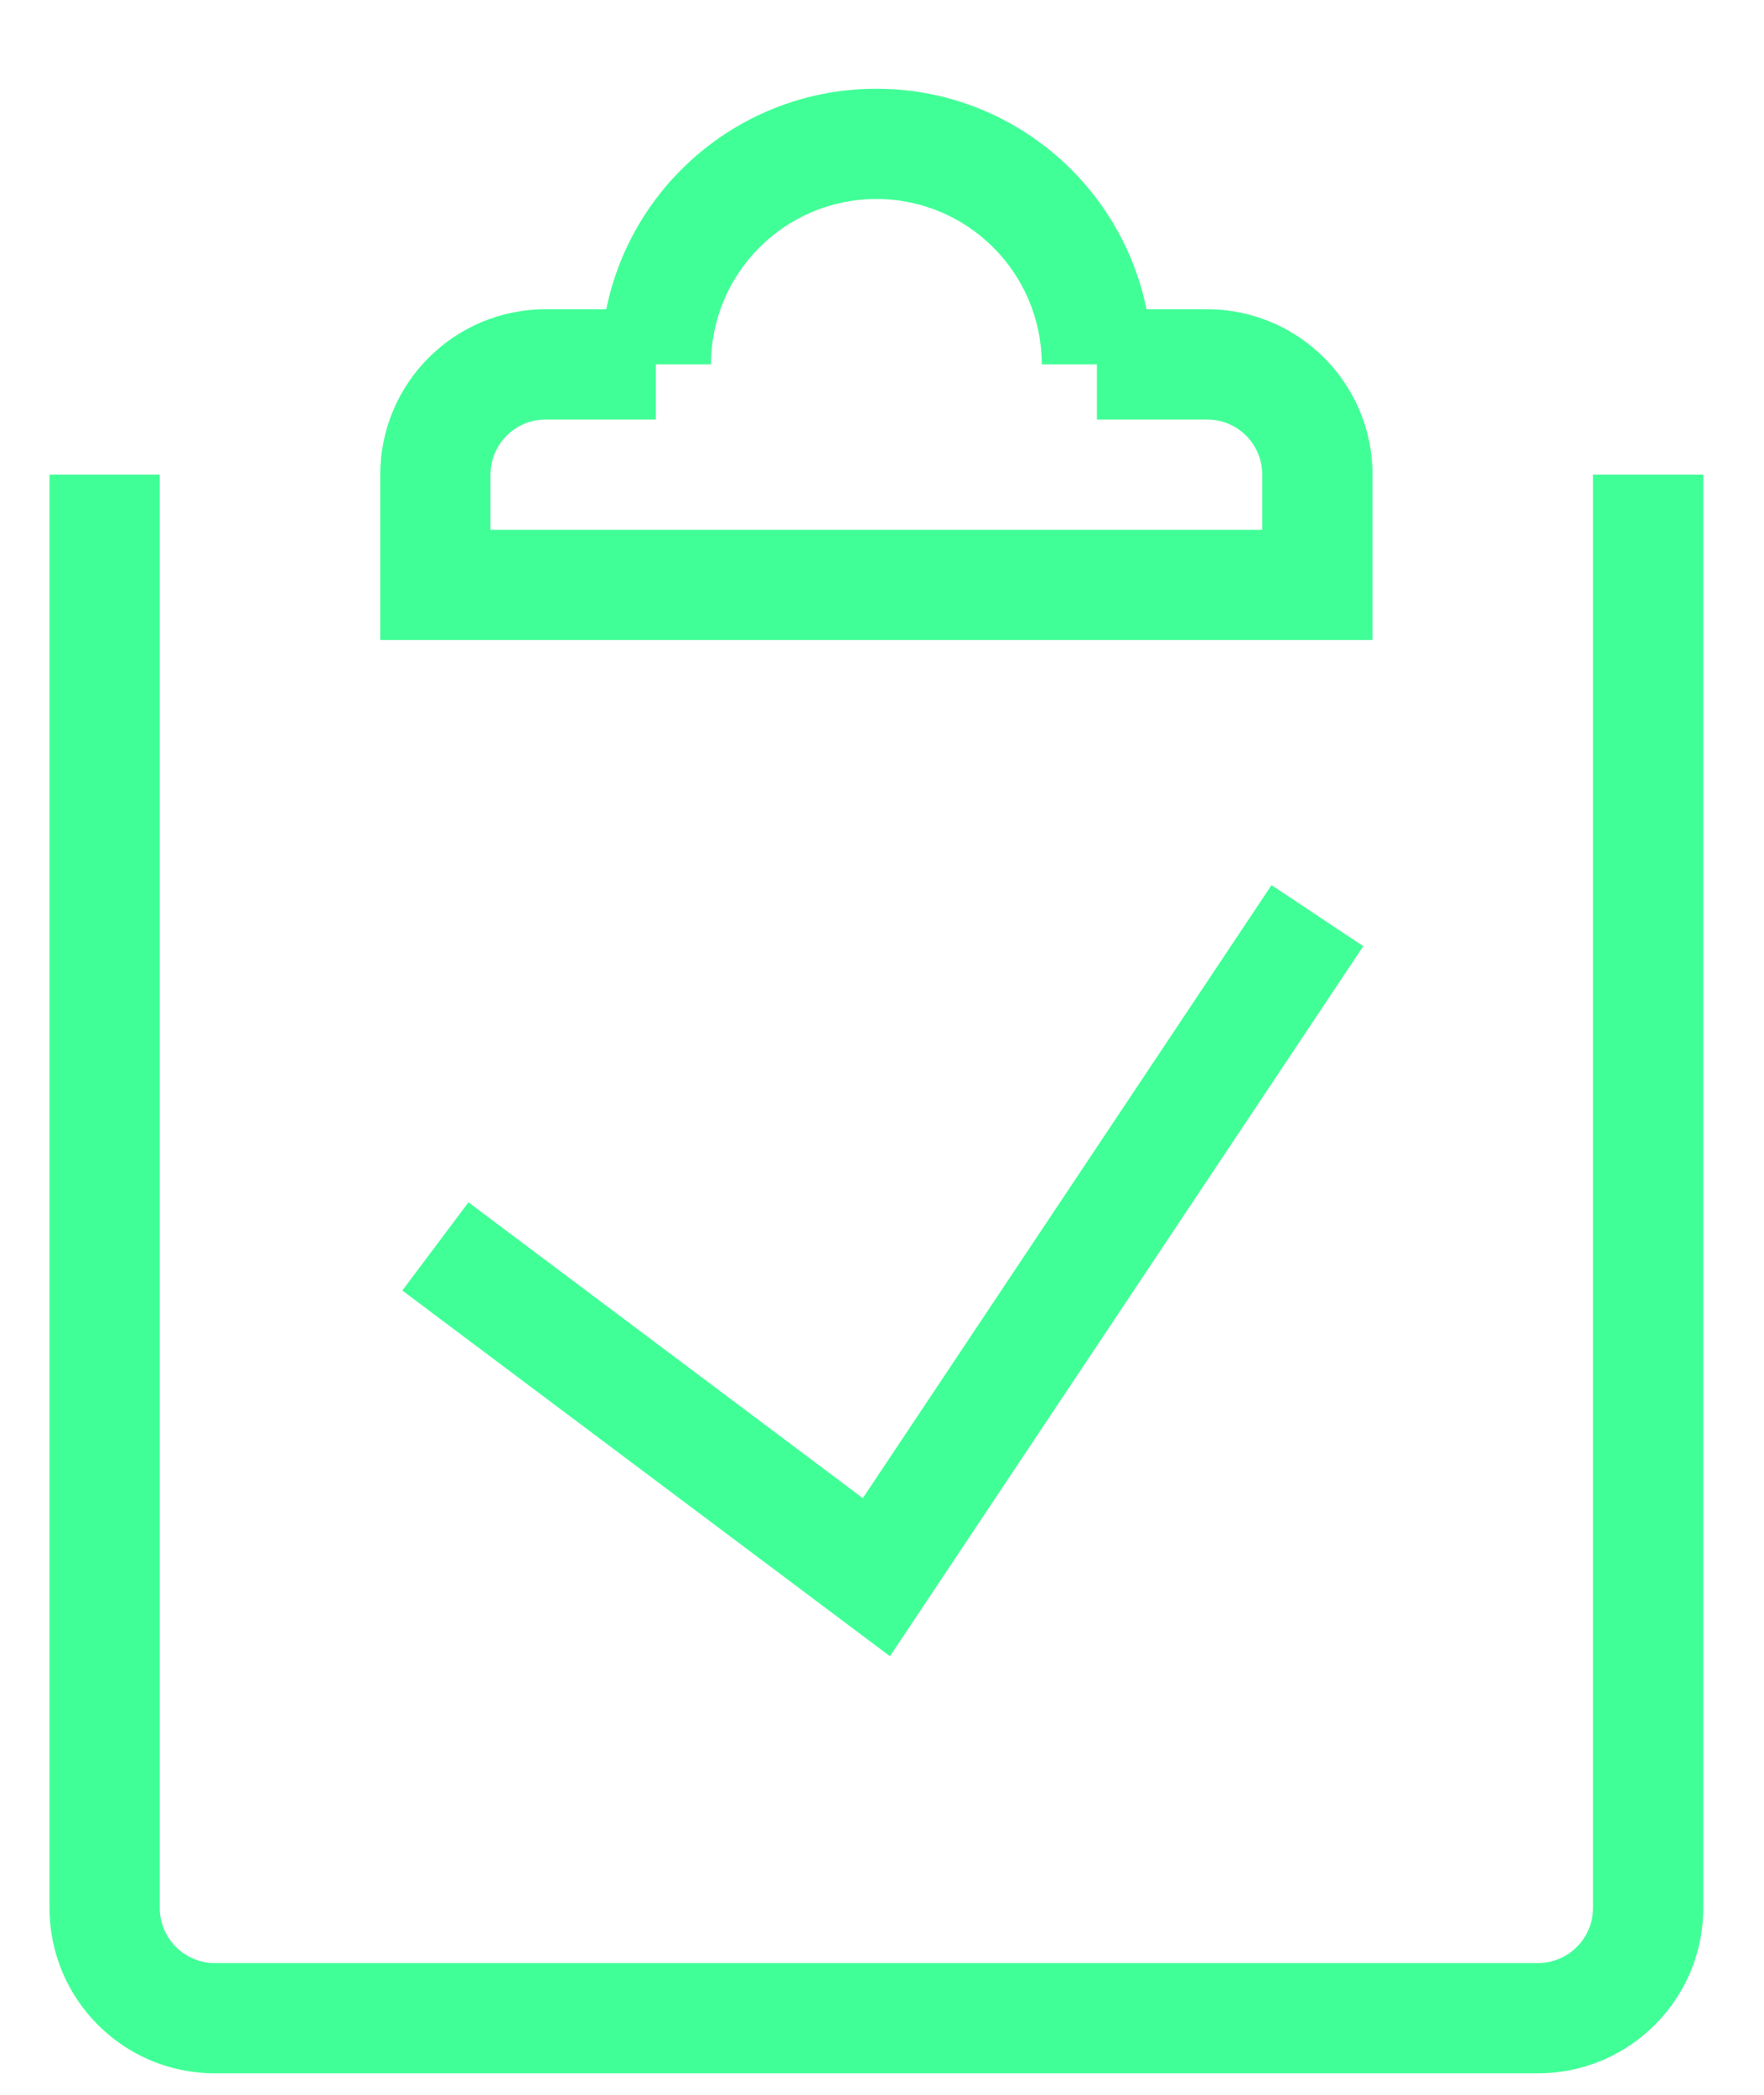 <svg width="16" height="19" viewBox="0 0 16 19" fill="none" xmlns="http://www.w3.org/2000/svg">
<path fill-rule="evenodd" clip-rule="evenodd" d="M12.365 8.582L8.072 15.022L3.649 11.705L4.249 10.905L7.826 13.588L11.533 8.028L12.365 8.582Z" fill="#41FF97"/>
<path fill-rule="evenodd" clip-rule="evenodd" d="M1.449 4.305V17.305C1.449 17.581 1.673 17.805 1.949 17.805H13.949C14.225 17.805 14.449 17.581 14.449 17.305V4.305H15.449V17.305C15.449 18.134 14.777 18.805 13.949 18.805H1.949C1.12 18.805 0.449 18.134 0.449 17.305V4.305H1.449Z" fill="#41FF97"/>
<path fill-rule="evenodd" clip-rule="evenodd" d="M5.499 2.805C5.73 1.664 6.739 0.805 7.949 0.805C9.158 0.805 10.167 1.664 10.399 2.805H10.949C11.777 2.805 12.449 3.477 12.449 4.305V5.805H3.449V4.305C3.449 3.477 4.12 2.805 4.949 2.805H5.499ZM5.949 3.305V3.805H4.949C4.673 3.805 4.449 4.029 4.449 4.305V4.805H11.449V4.305C11.449 4.029 11.225 3.805 10.949 3.805H9.949V3.305H9.449C9.449 2.477 8.777 1.805 7.949 1.805C7.12 1.805 6.449 2.477 6.449 3.305H5.949Z" fill="#41FF97"/>
</svg>
